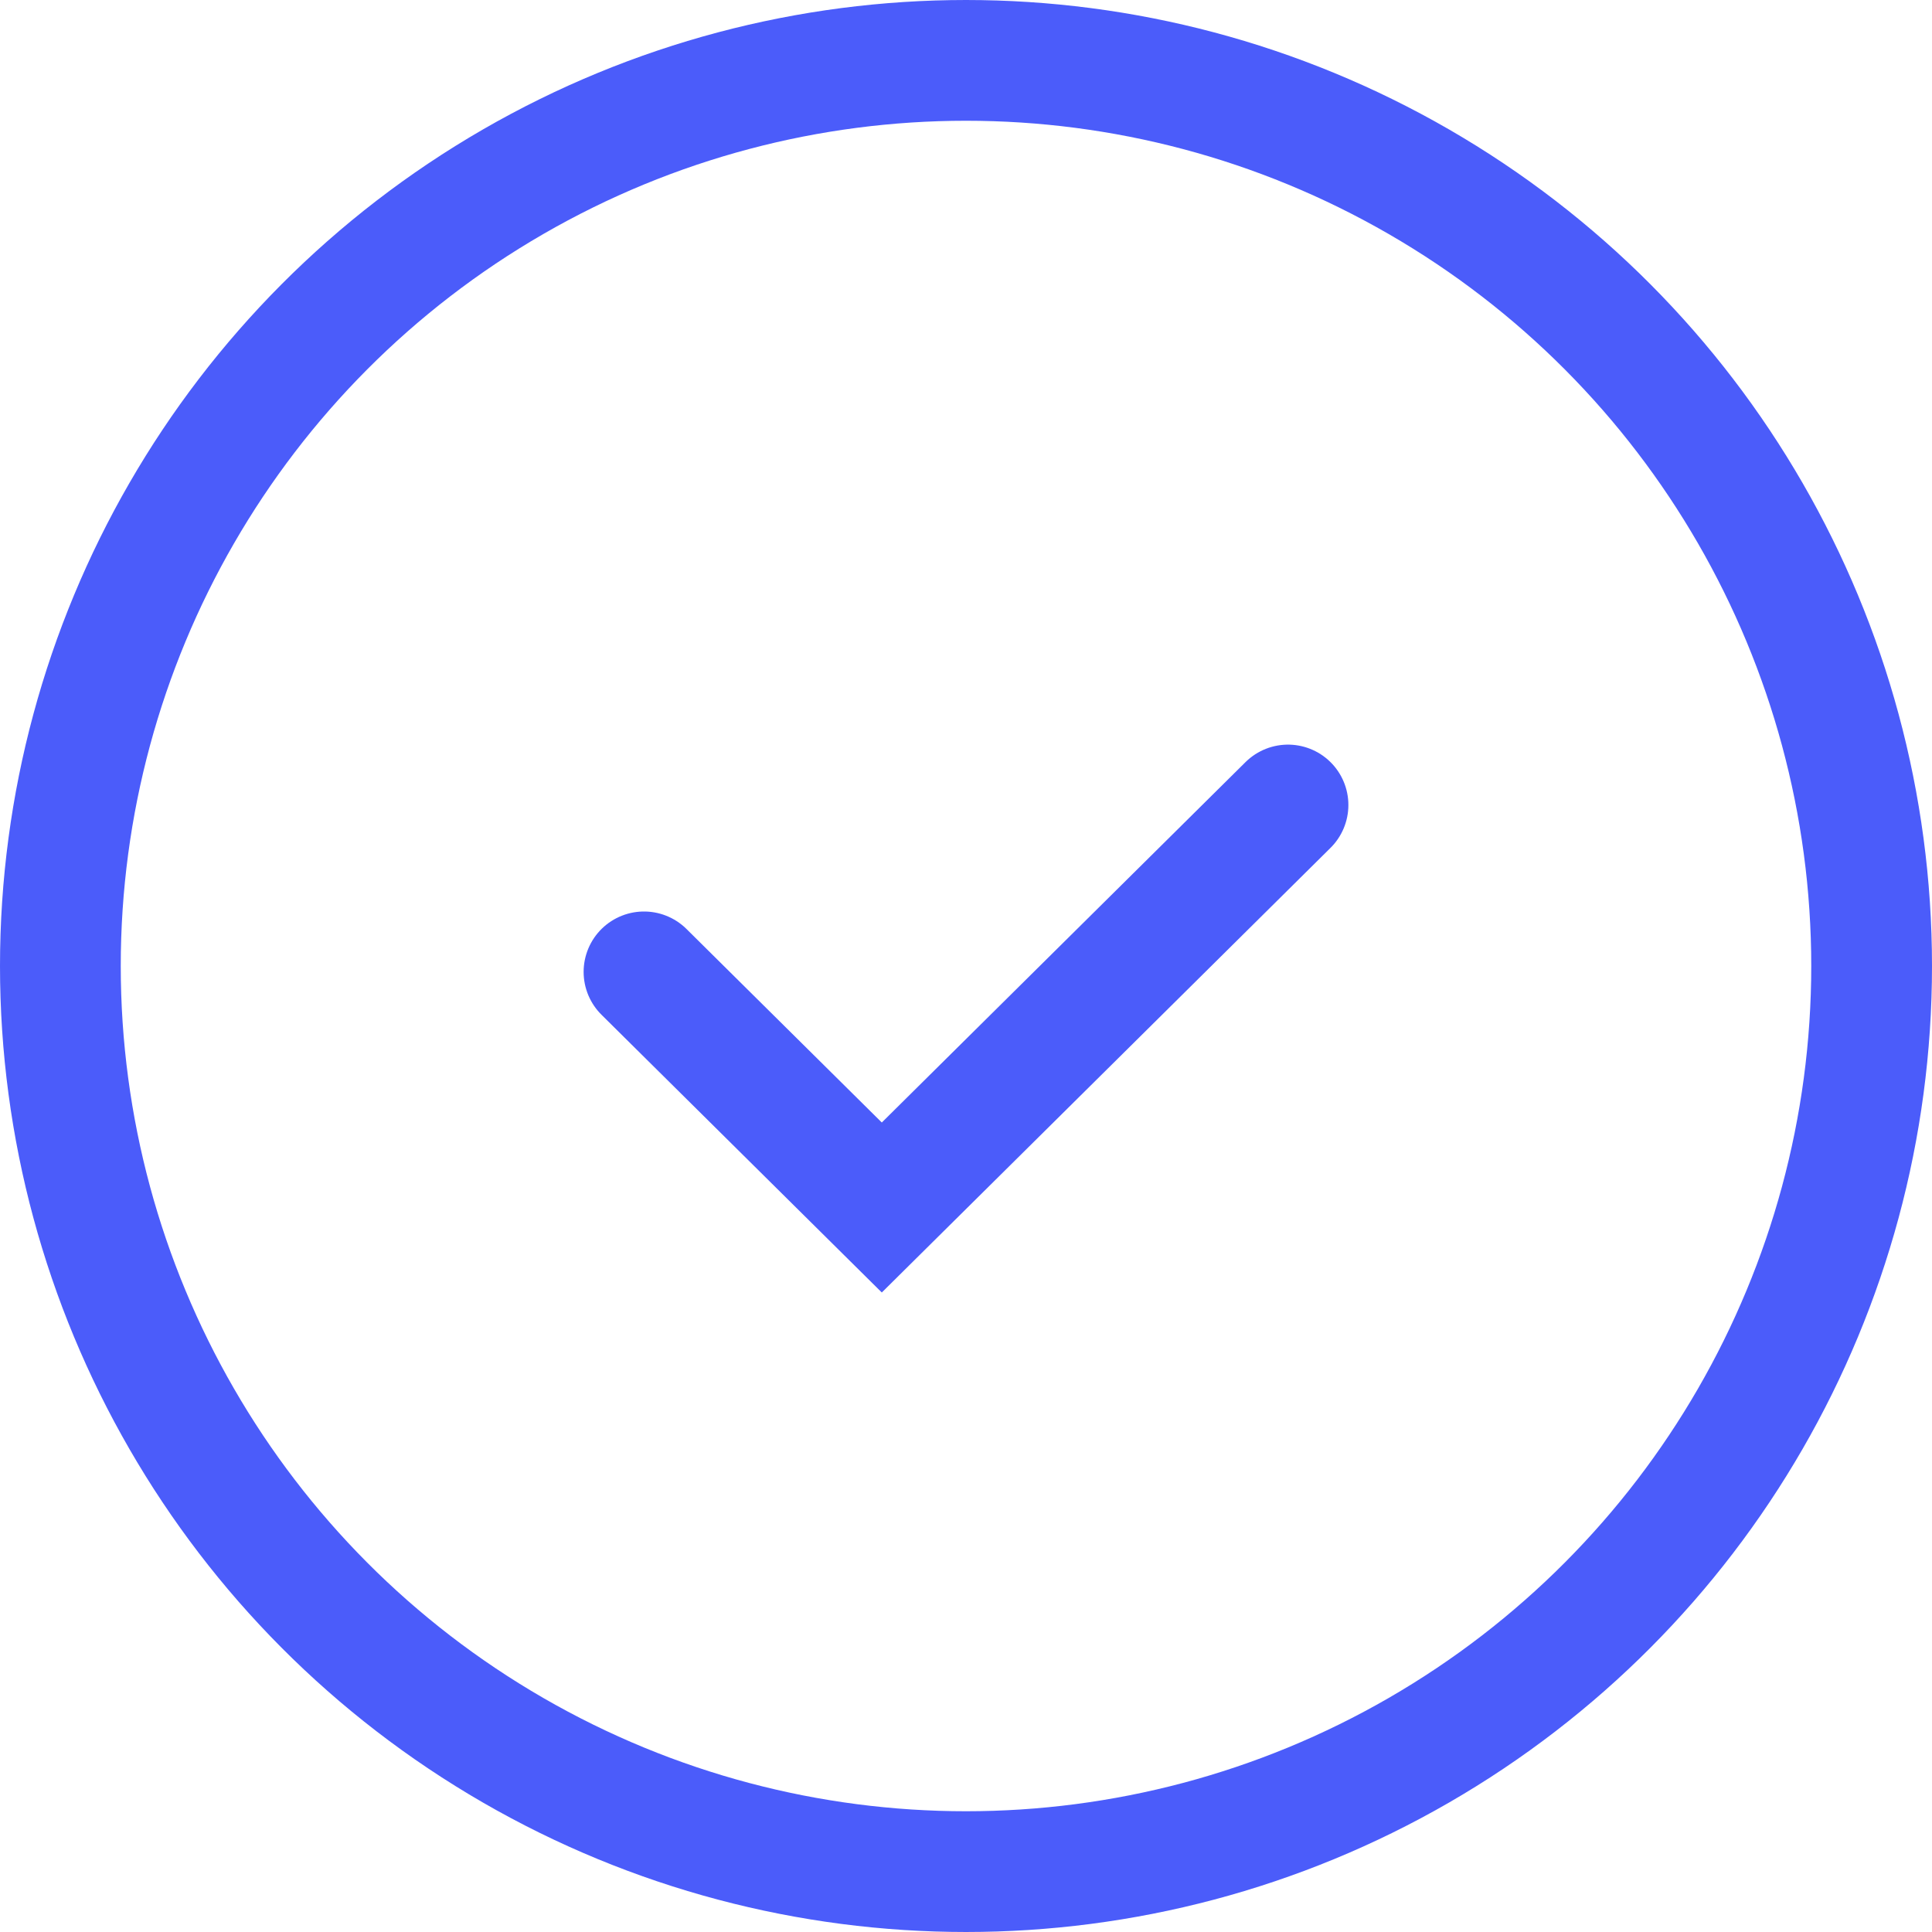 <svg width="24" height="24" viewBox="0 0 24 24" fill="none" xmlns="http://www.w3.org/2000/svg">
<circle cx="12" cy="12" r="11.25" stroke="#4B5CFA" stroke-width="1.5"/>
<path d="M8 12.073L10.954 15L16 10" stroke="#4B5CFA" stroke-width="1.5" stroke-linecap="round"/>
</svg>
